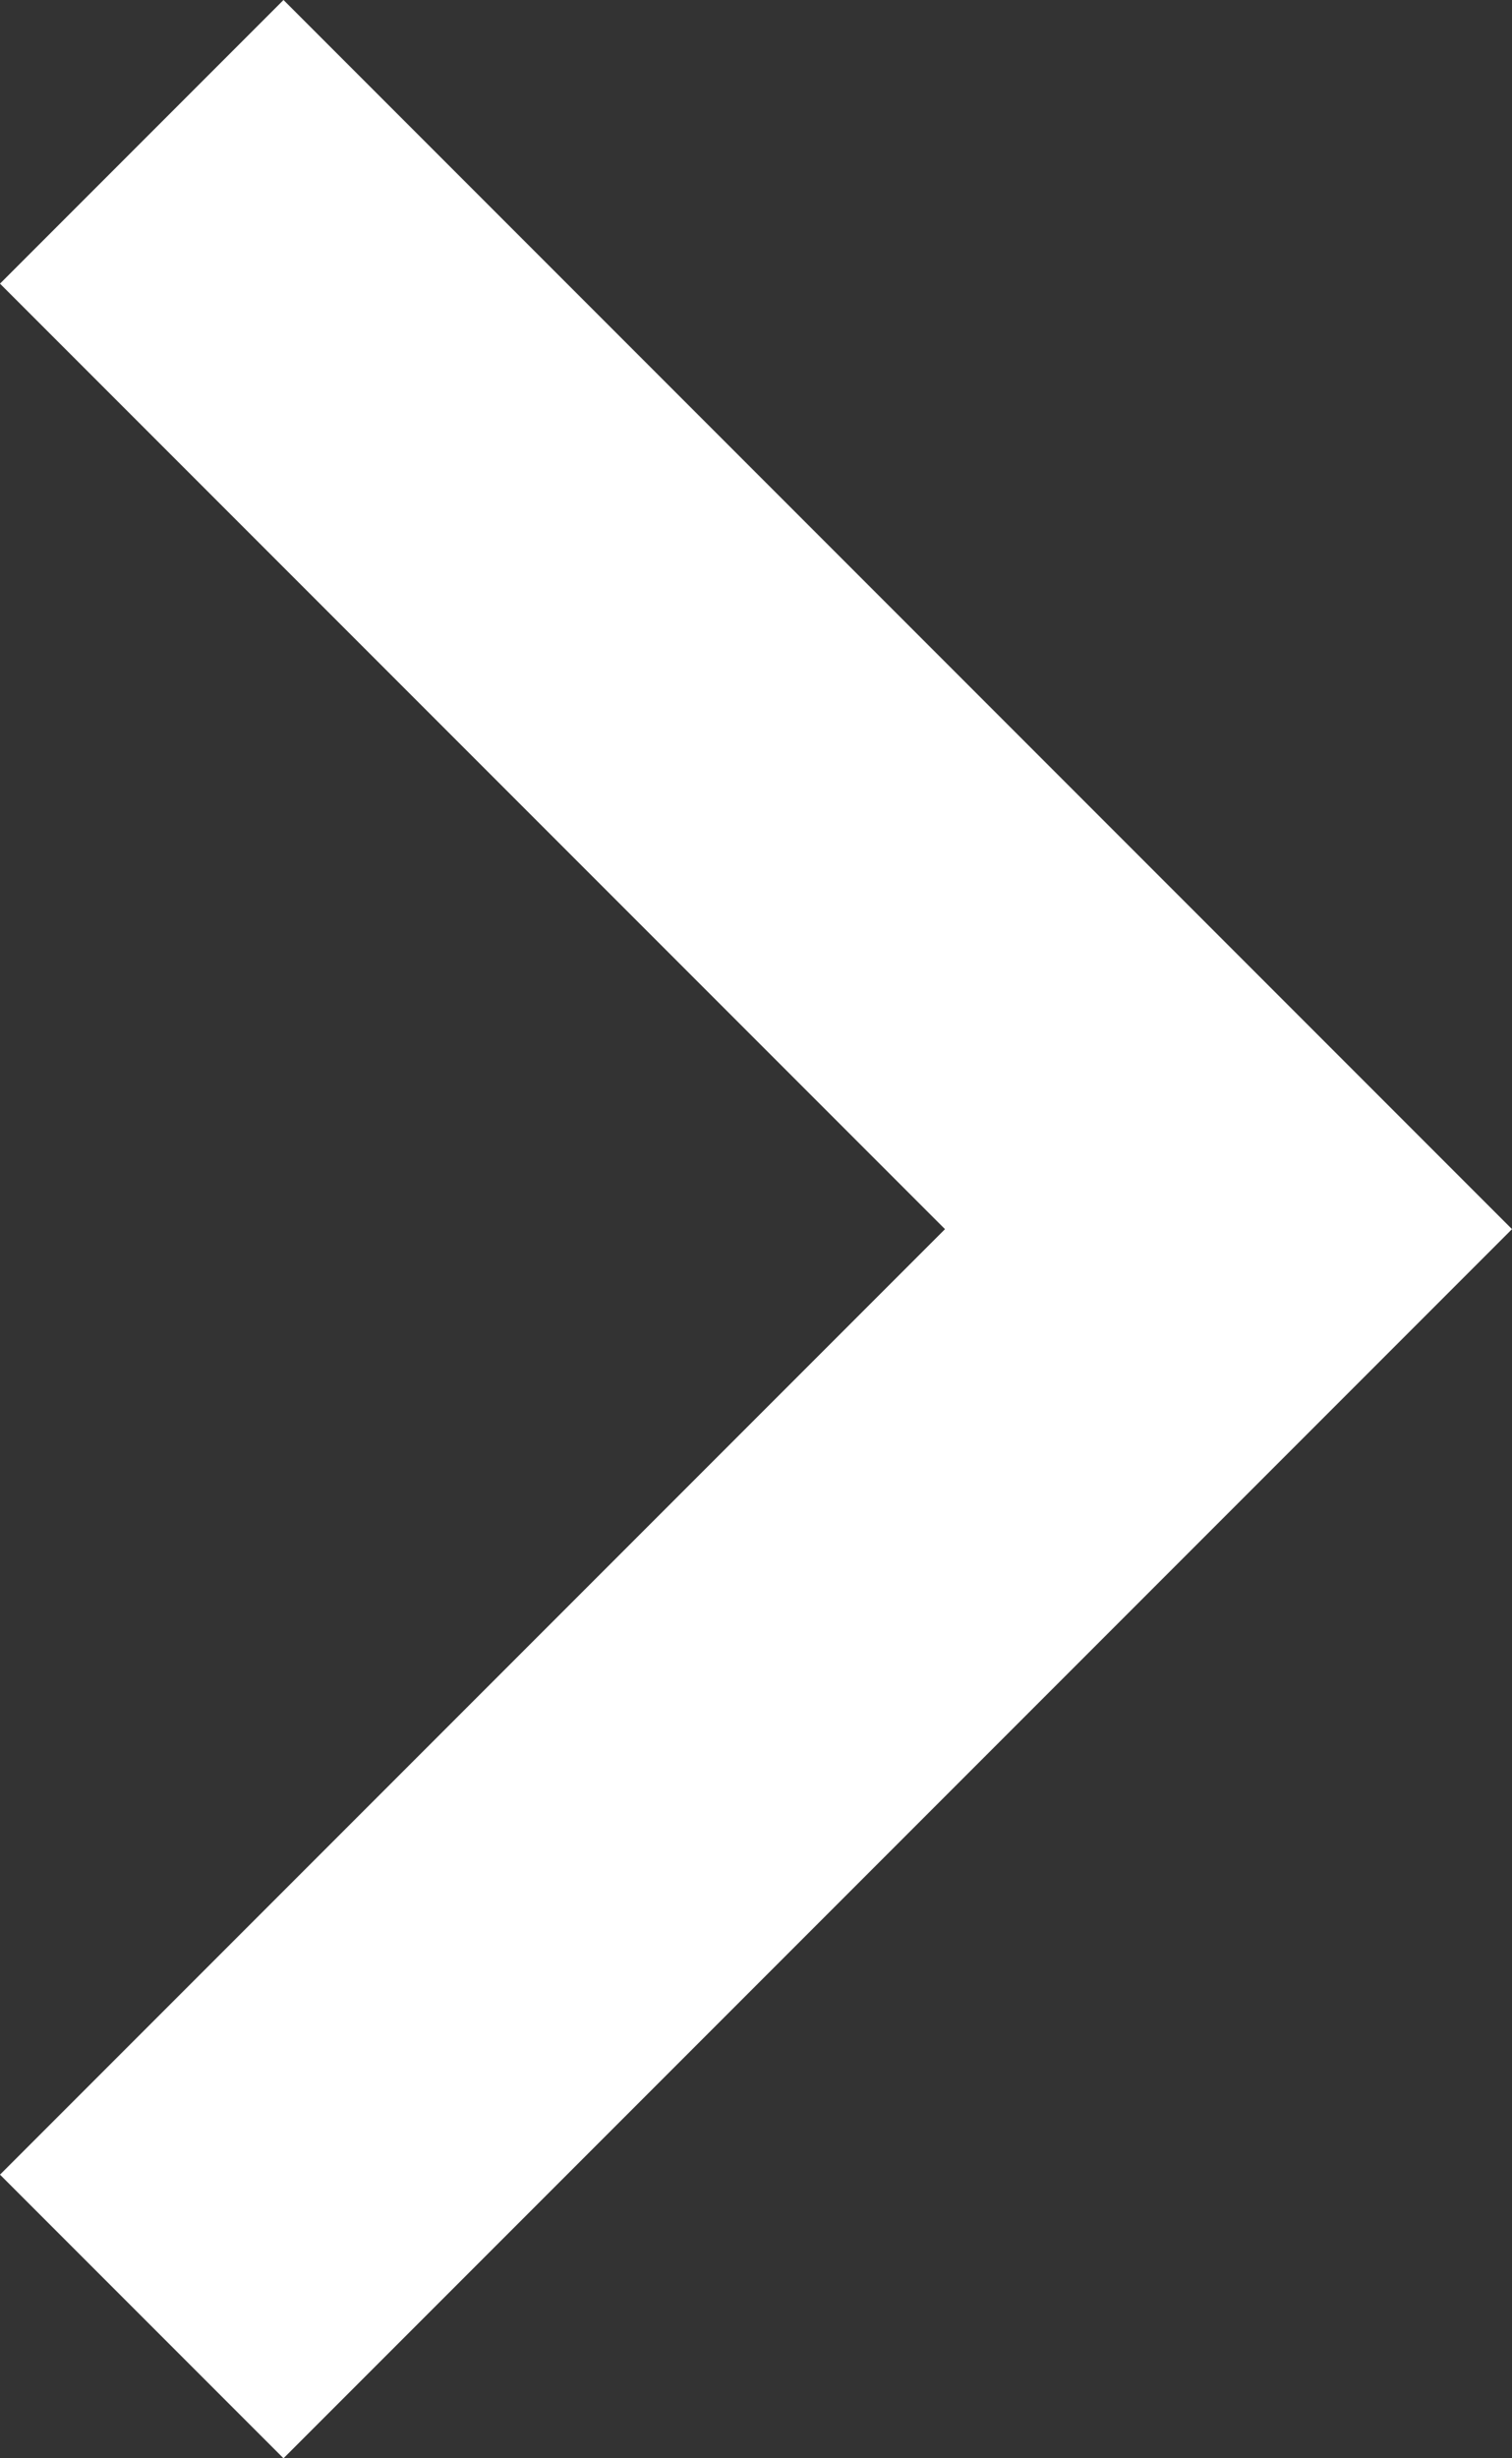 <?xml version="1.0" encoding="utf-8"?>
<!-- Generator: Adobe Illustrator 18.1.1, SVG Export Plug-In . SVG Version: 6.00 Build 0)  -->
<svg version="1.1" id="Layer_1" xmlns="http://www.w3.org/2000/svg" xmlns:xlink="http://www.w3.org/1999/xlink" x="0px" y="0px" width="4.8" height="7.8"
	 viewBox="0 0 4.8 7.8" enable-background="new 0 0 4.8 7.8" xml:space="preserve" preserveAspectRatio="xMidYMid meet">
<rect x="0" y="0" width="4.8" height="7.8" fill="#333333" stroke="none"/>
<path fill="#FFFFFF" d="M0,6.9l3-3l-3-3l0.9-0.9l3.9,3.9l-3.9,3.9l-0.9-0.9z"/>
</svg>
